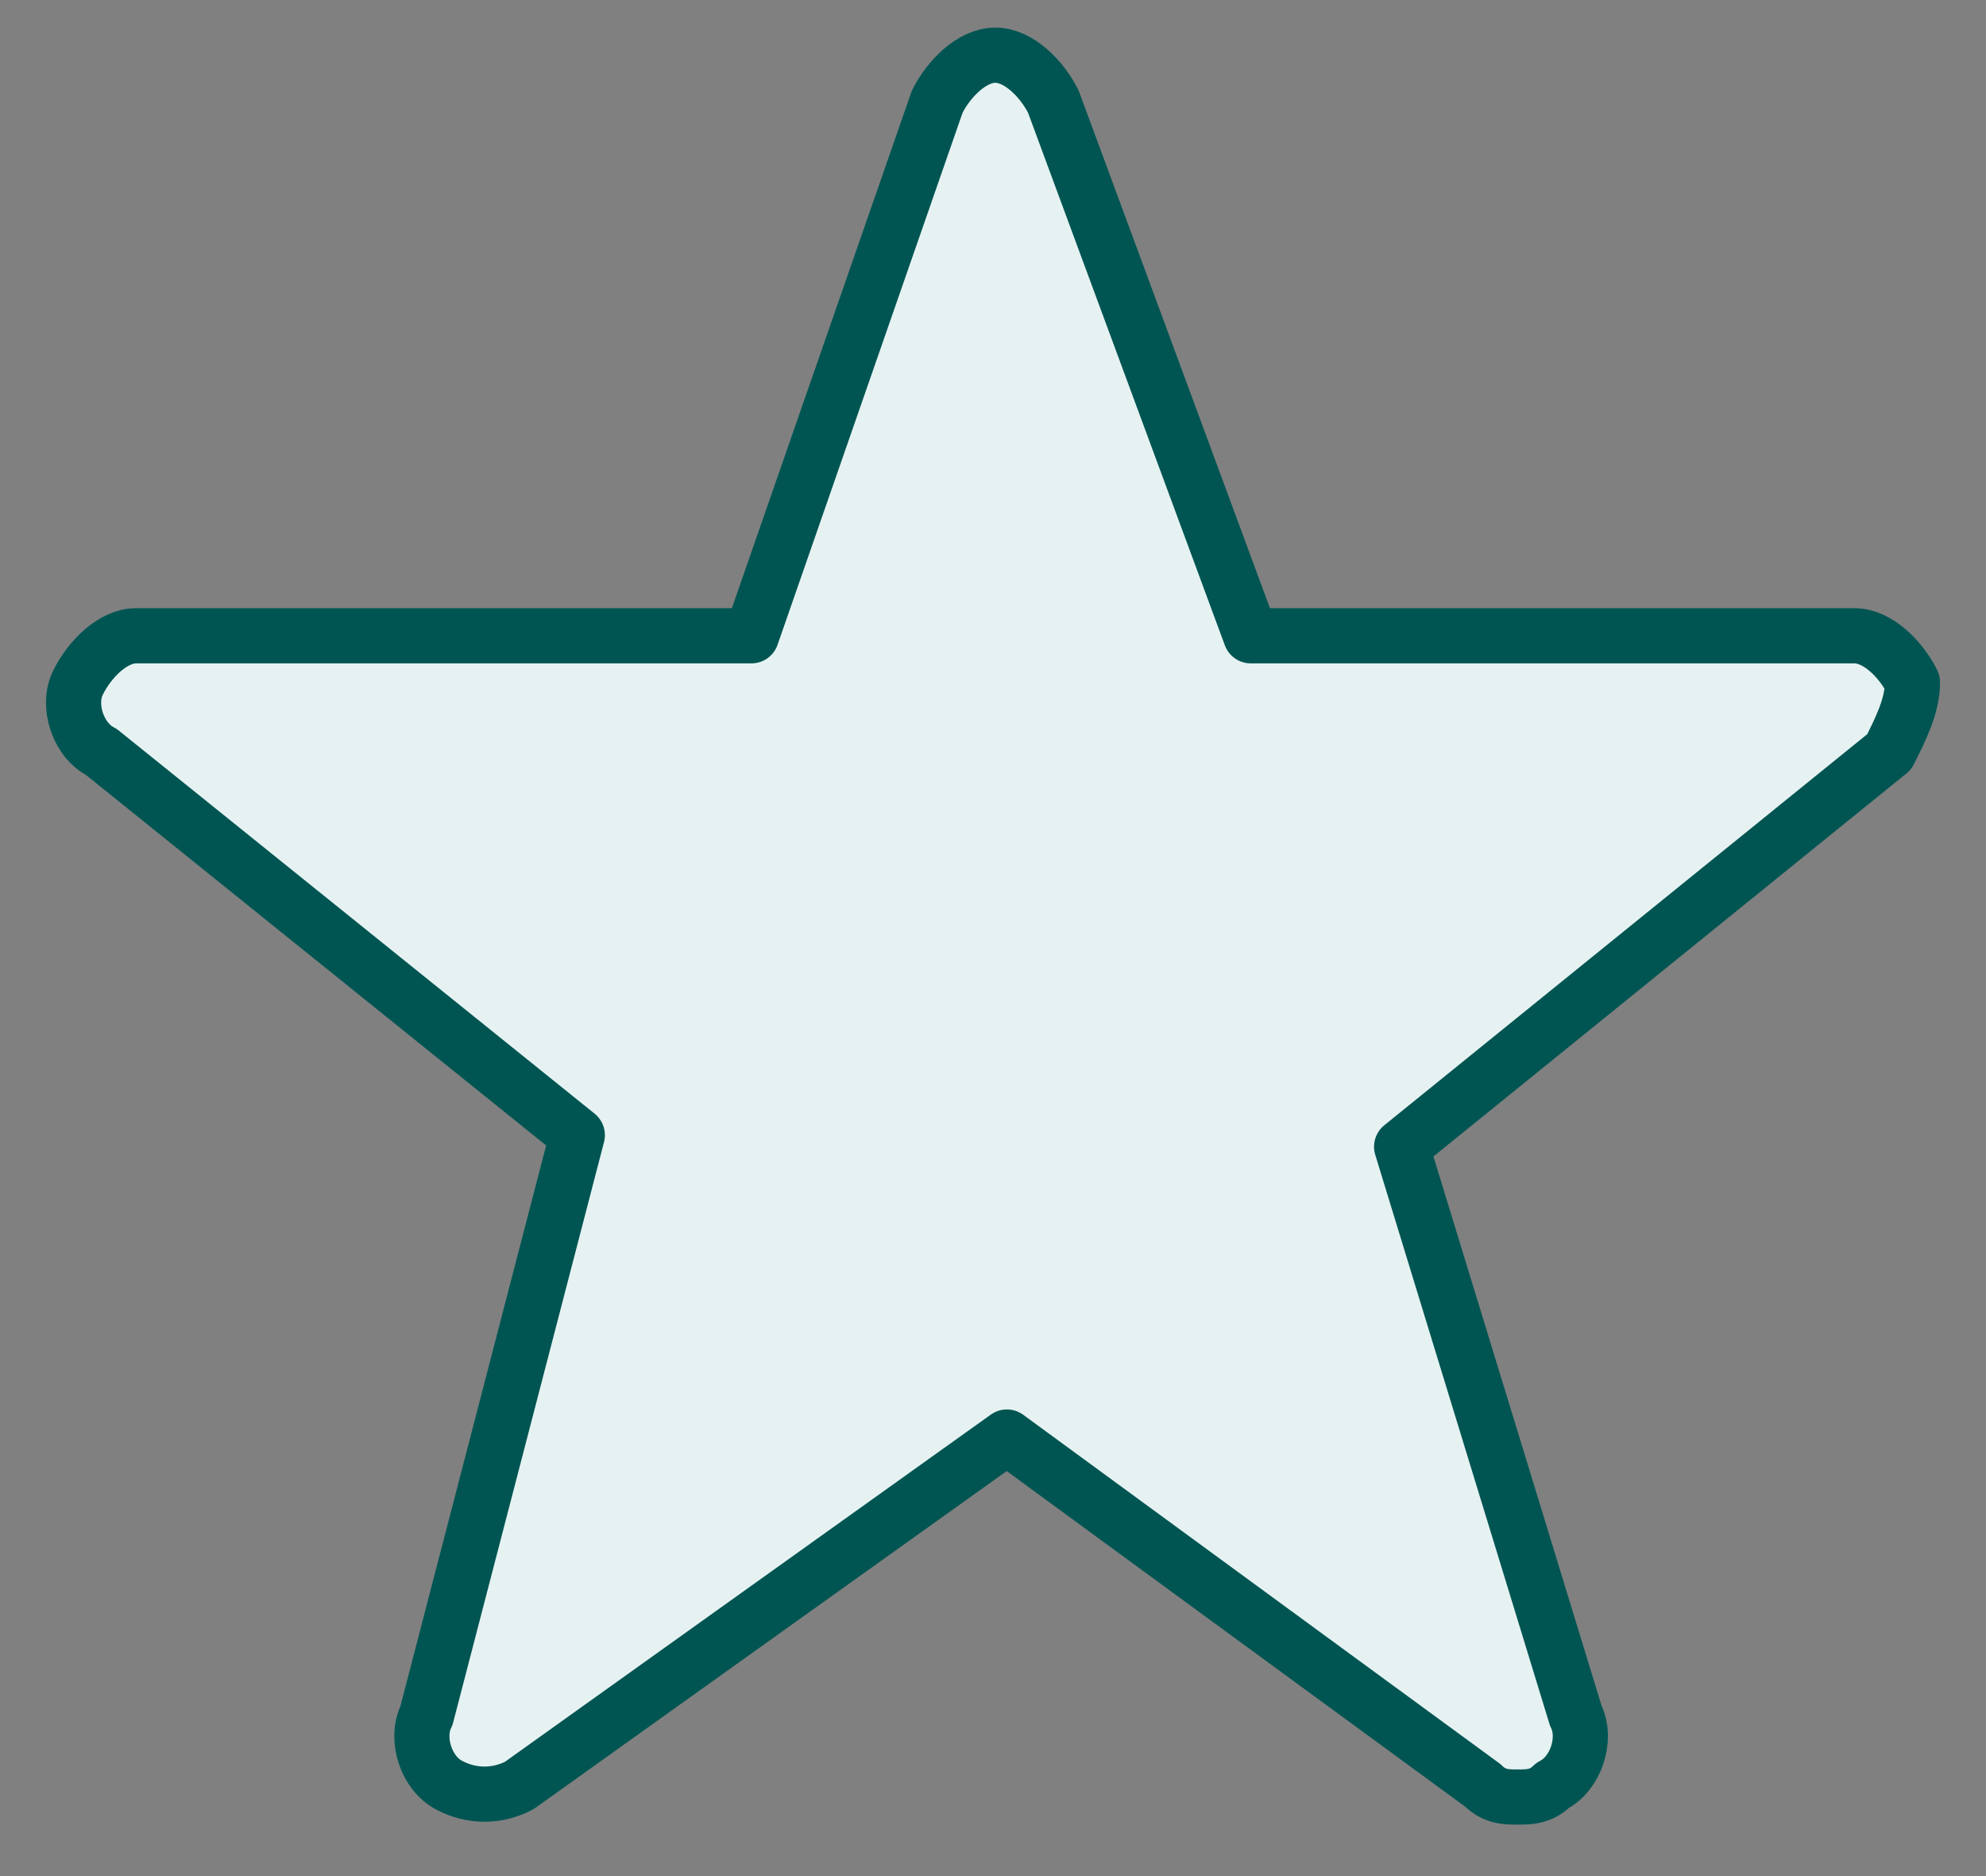 <svg width="36" height="34" viewBox="0 0 36 34" fill="none" xmlns="http://www.w3.org/2000/svg">
<rect x="0" y="0" width="36" height="34" fill="#808080" stroke="none"/>
<path d="M34.245 13.627L25.407 20.782L28.564 31.093C28.775 31.515 28.564 32.147 28.144 32.357C27.932 32.567 27.722 32.567 27.51 32.567C27.302 32.567 27.09 32.567 26.88 32.357L18.252 26.043L9.414 32.357C9.219 32.46 9.002 32.515 8.782 32.515C8.562 32.515 8.345 32.46 8.15 32.357C7.73 32.147 7.519 31.515 7.73 31.093L10.465 20.572L1.837 13.627C1.417 13.417 1.205 12.785 1.417 12.365C1.627 11.943 2.047 11.522 2.467 11.522H13.622L16.989 1.842C17.2 1.422 17.622 1 18.042 1C18.462 1 18.884 1.422 19.094 1.842L22.672 11.522H33.615C34.035 11.522 34.457 11.943 34.667 12.365C34.667 12.785 34.457 13.207 34.245 13.627Z" fill="#E6F2F2" stroke="#005552" stroke-miterlimit="10" stroke-linejoin="round"/>
</svg>
